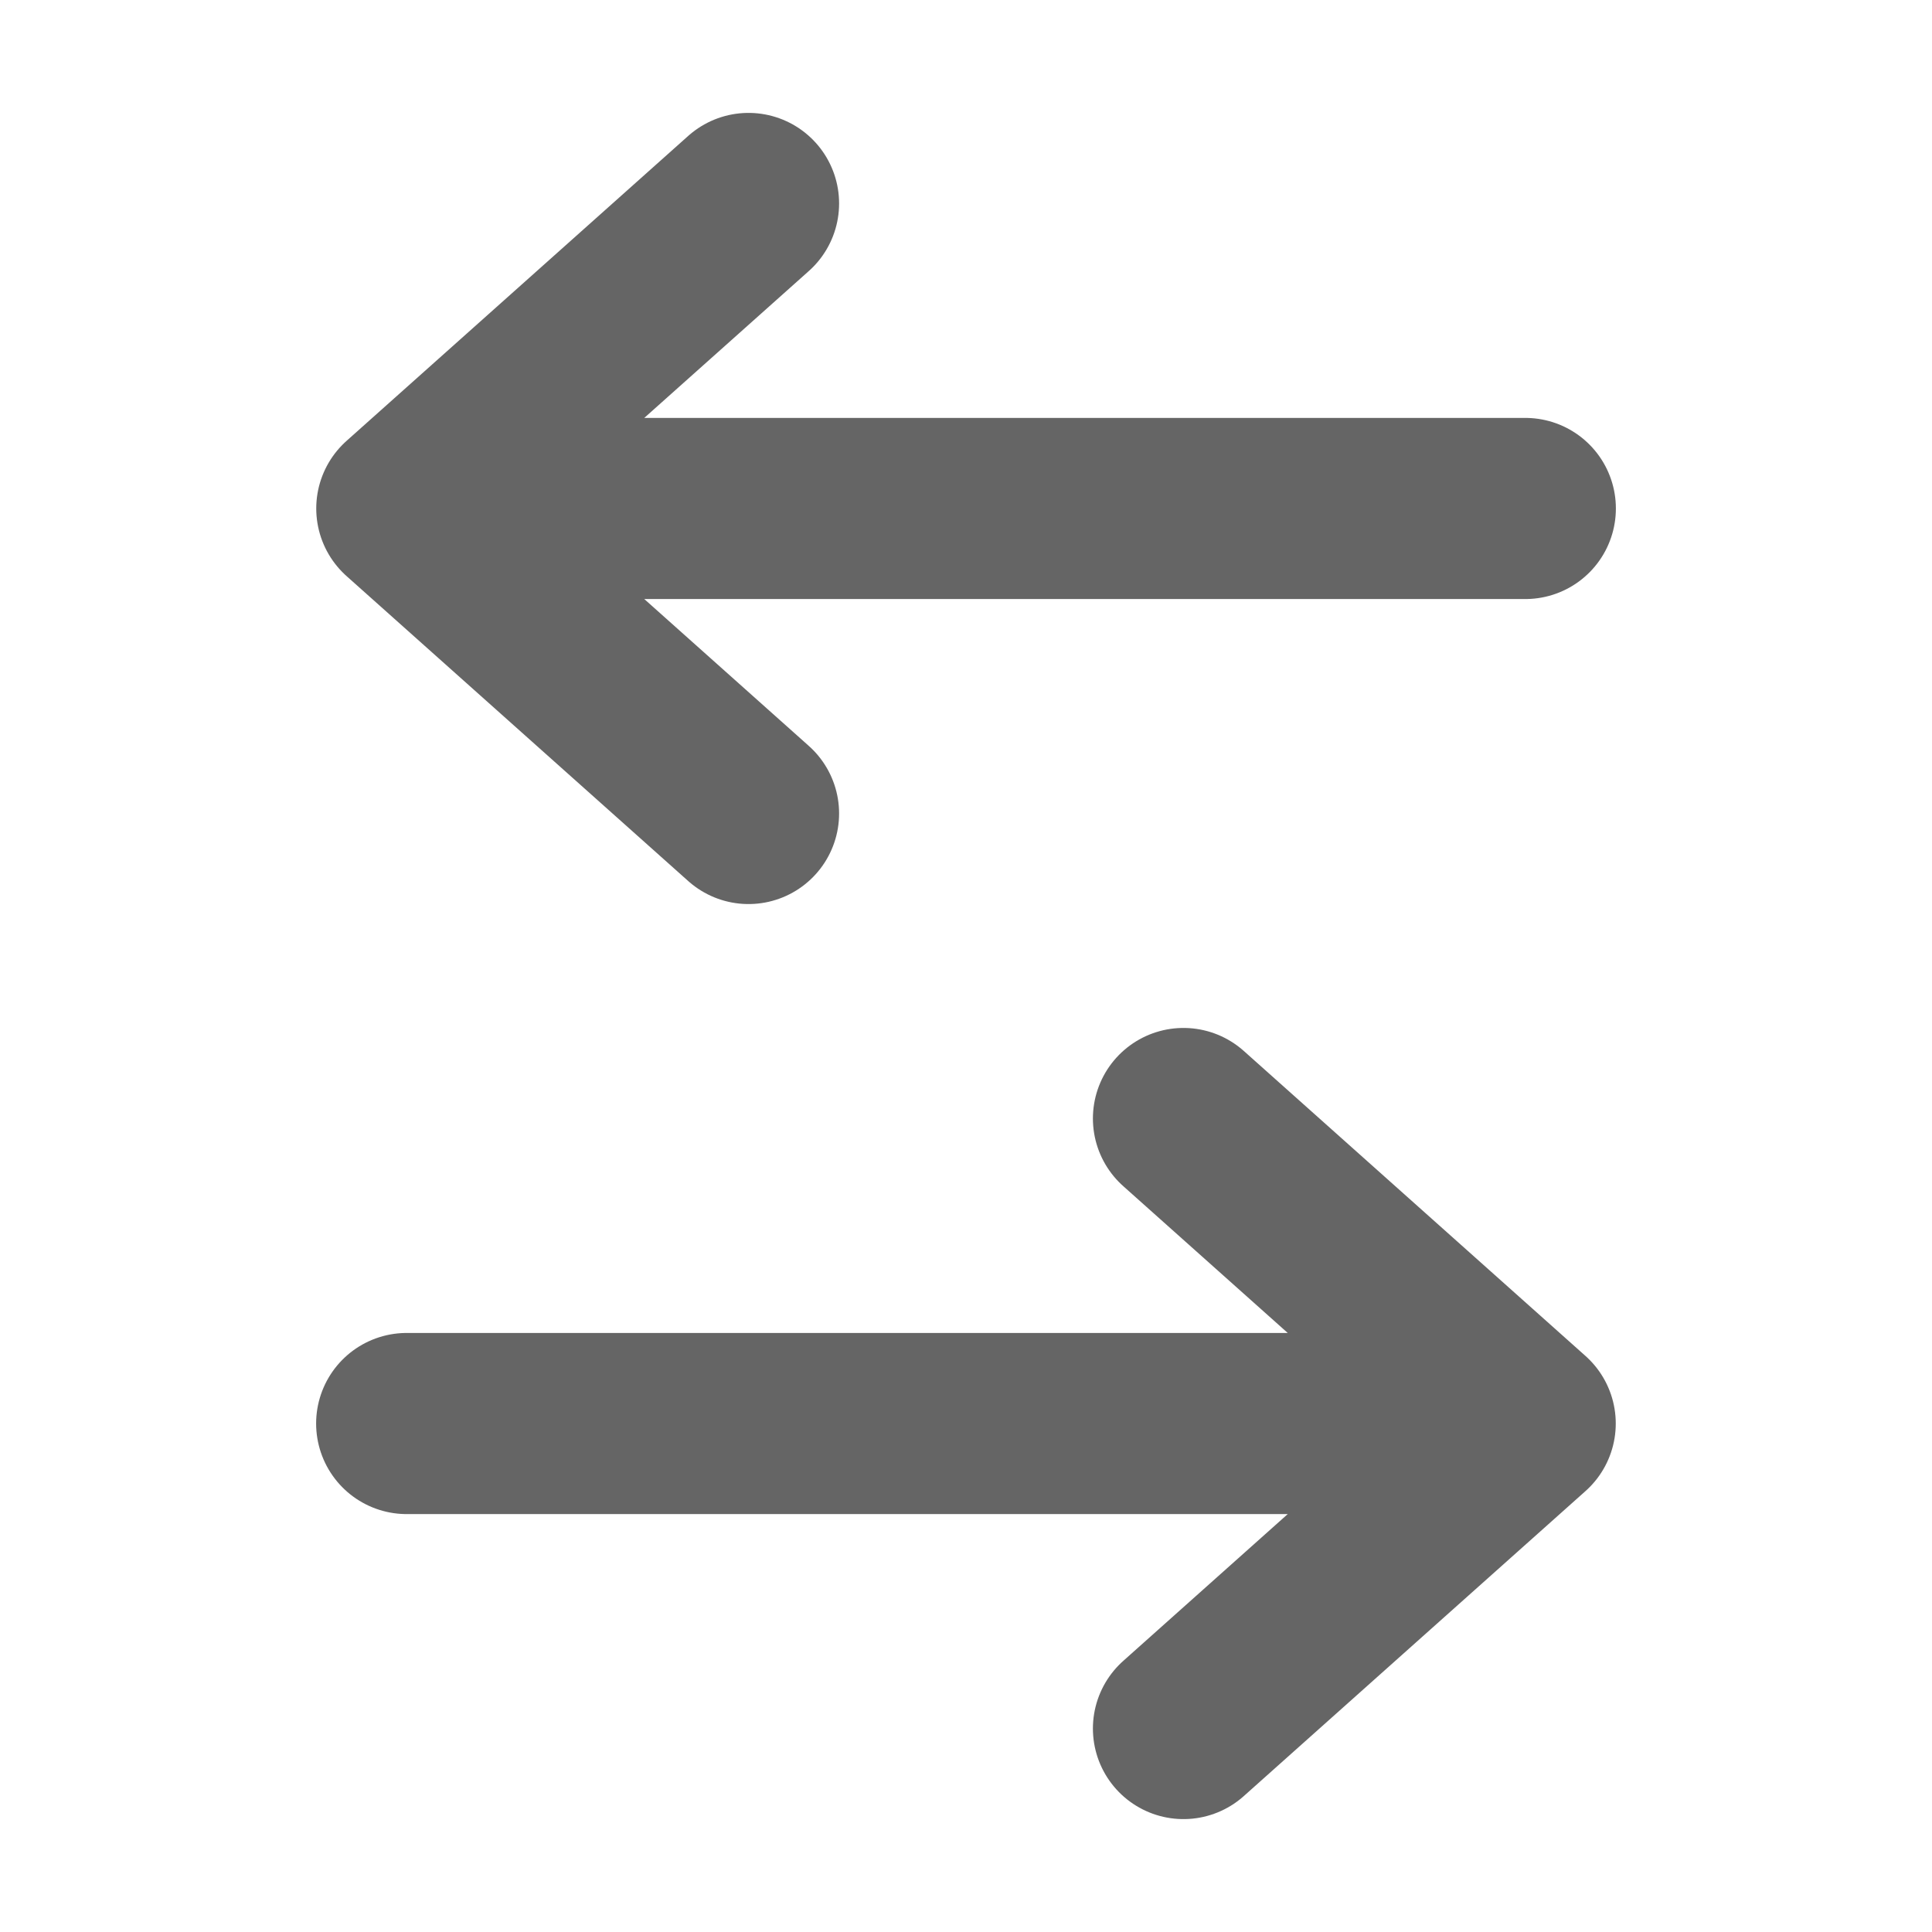 <svg width="16" height="16" viewBox="0 0 16 16" fill="none" xmlns="http://www.w3.org/2000/svg">
<path d="M6.199 6.737L3.369 4.211L6.199 1.685M3.37 4.211H12.632" stroke="#656565" stroke-width="1.5" stroke-linecap="round" stroke-linejoin="round"/>
<path d="M9.801 9.263L12.631 11.789L9.801 14.315M12.63 11.789L3.368 11.789" stroke="#656565" stroke-width="1.5" stroke-linecap="round" stroke-linejoin="round"/>
</svg>
